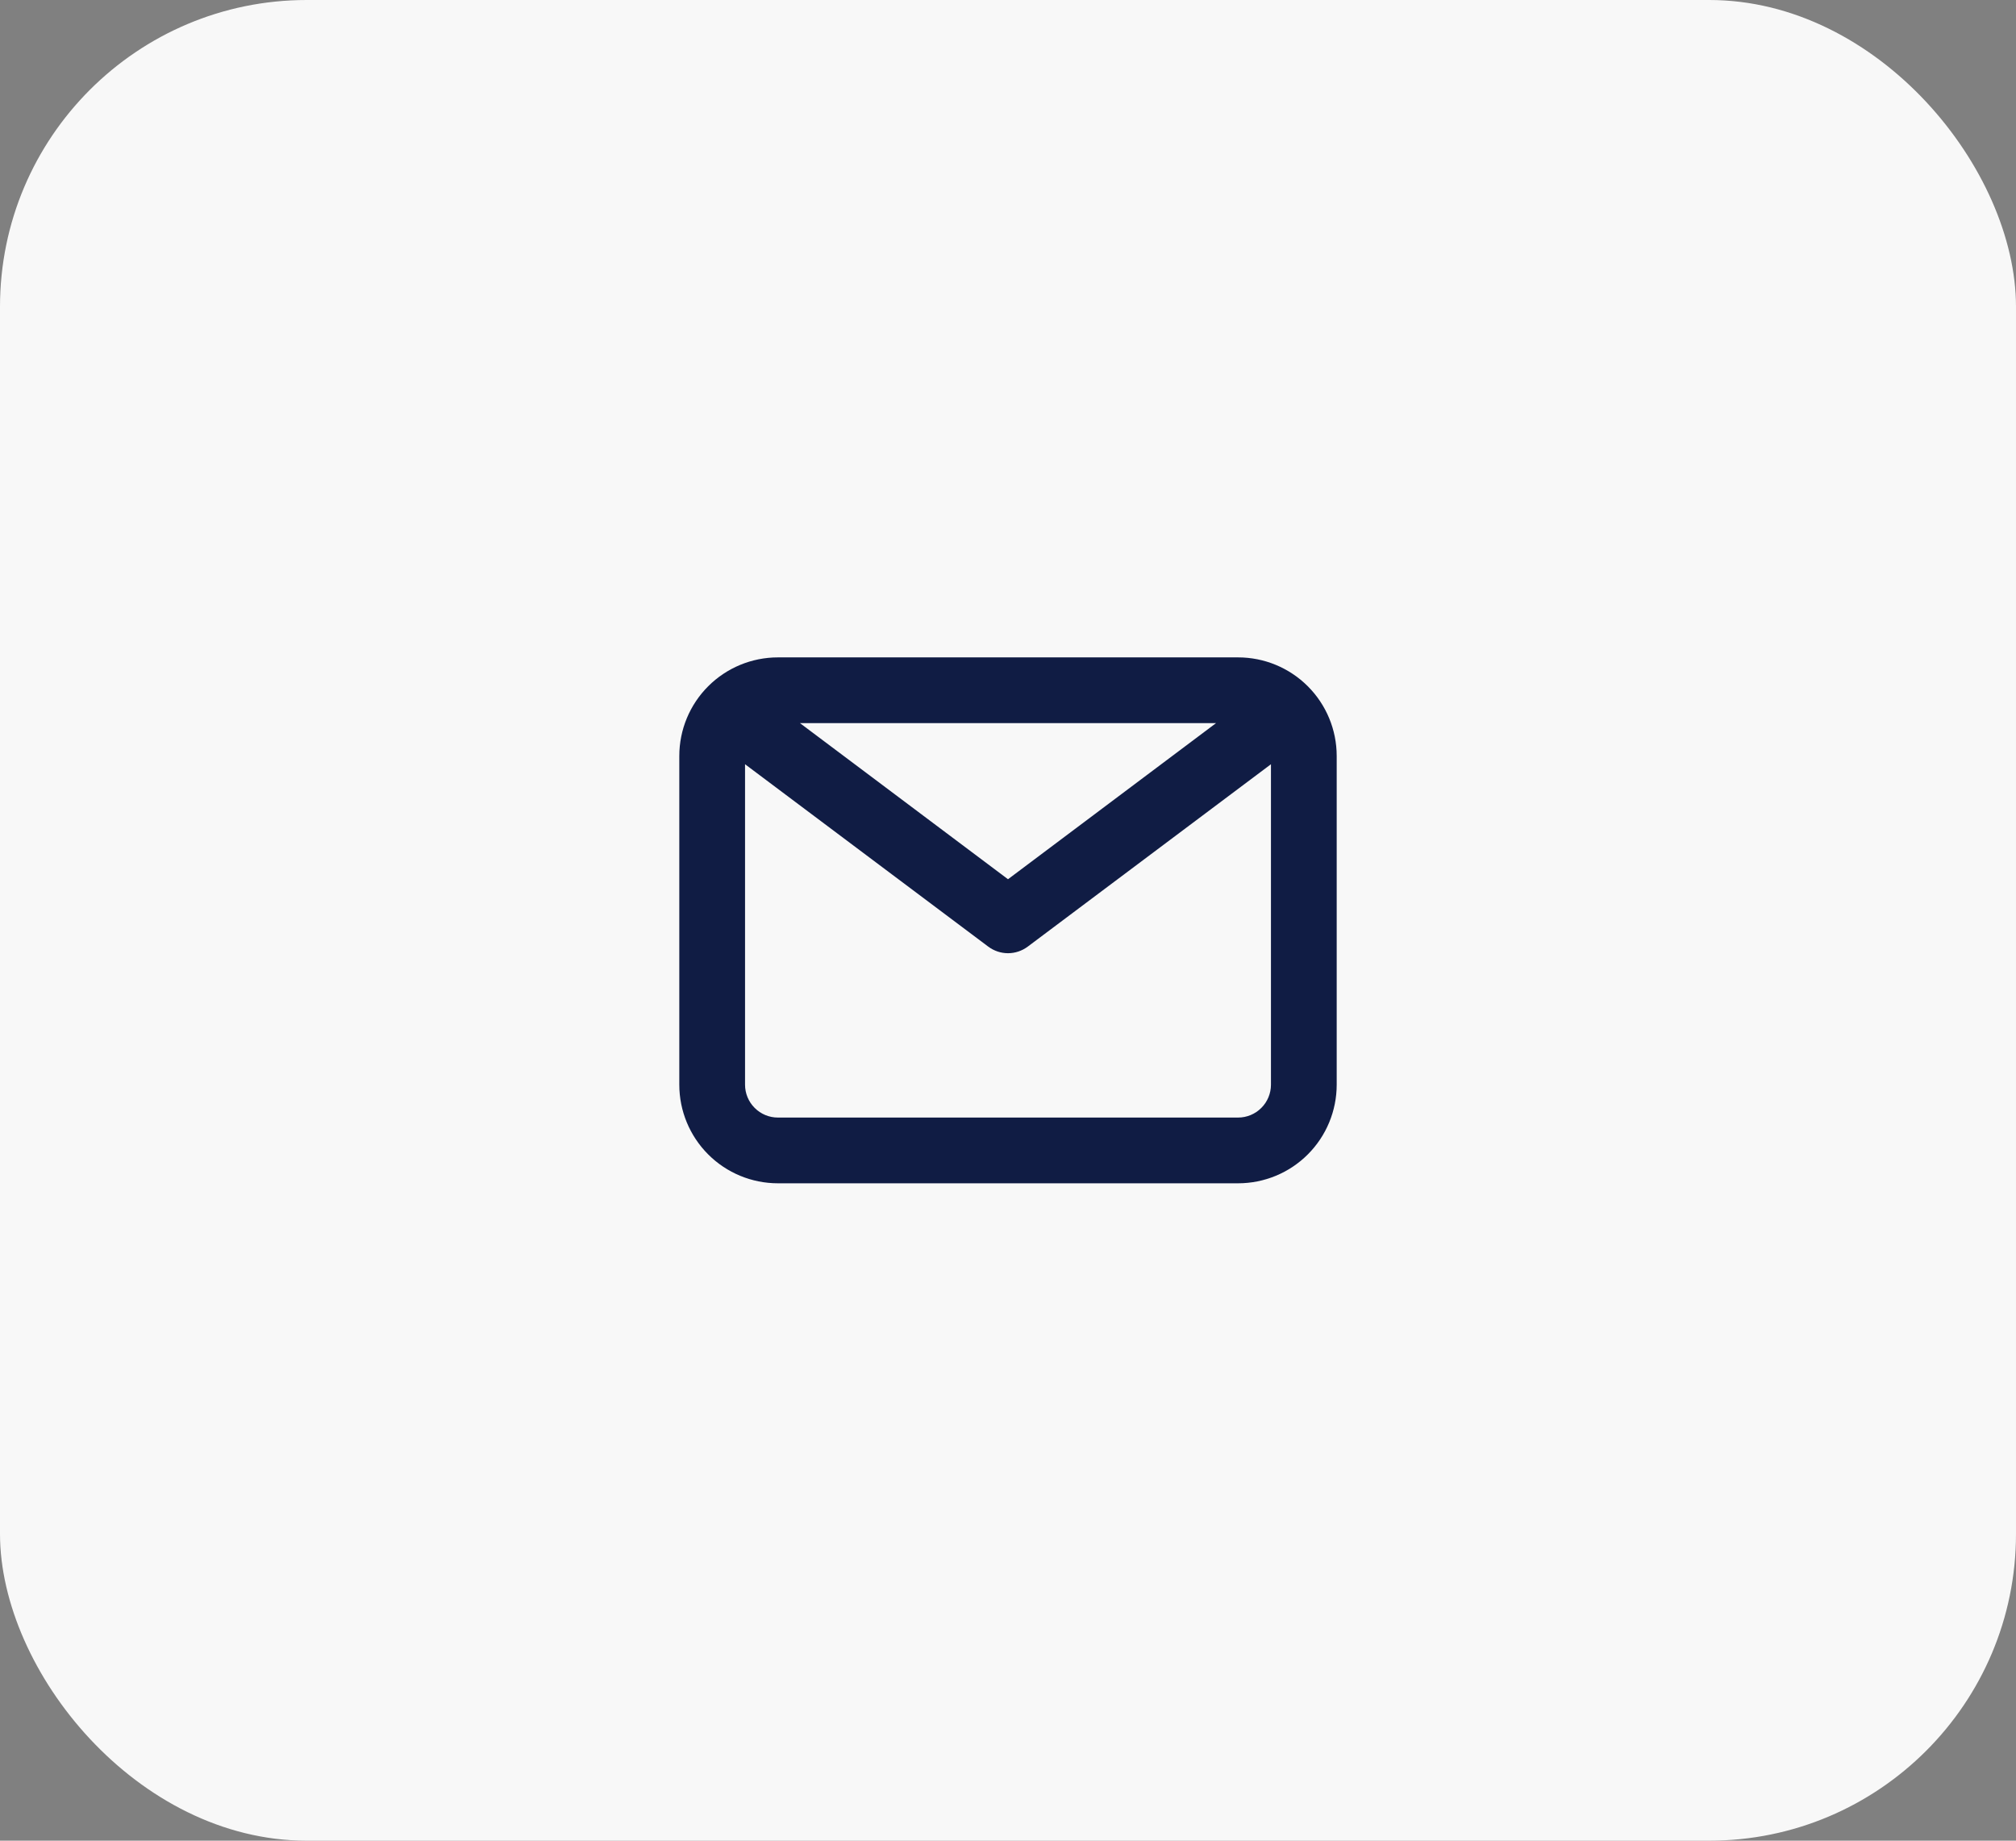 <?xml version="1.0" encoding="UTF-8"?>
<svg xmlns="http://www.w3.org/2000/svg" width="46" height="42" viewBox="0 0 46 42" fill="none">
  <rect x="0" y="0" width="46" height="42" fill="#808080" stroke="none"/>
  <rect width="46" height="42" rx="7" fill="#F8F8F8"></rect>
  <path d="M28.25 15H17.75C17.153 15 16.581 15.237 16.159 15.659C15.737 16.081 15.5 16.653 15.5 17.25V24.75C15.5 25.347 15.737 25.919 16.159 26.341C16.581 26.763 17.153 27 17.75 27H28.25C28.847 27 29.419 26.763 29.841 26.341C30.263 25.919 30.5 25.347 30.5 24.75V17.25C30.5 16.653 30.263 16.081 29.841 15.659C29.419 15.237 28.847 15 28.25 15ZM27.747 16.5L23 20.062L18.253 16.5H27.747ZM28.25 25.5H17.75C17.551 25.5 17.36 25.421 17.22 25.28C17.079 25.14 17 24.949 17 24.75V17.438L22.55 21.6C22.68 21.697 22.838 21.75 23 21.75C23.162 21.75 23.32 21.697 23.45 21.6L29 17.438V24.75C29 24.949 28.921 25.14 28.78 25.28C28.64 25.421 28.449 25.5 28.25 25.5Z" fill="#101C44"></path>
</svg>
